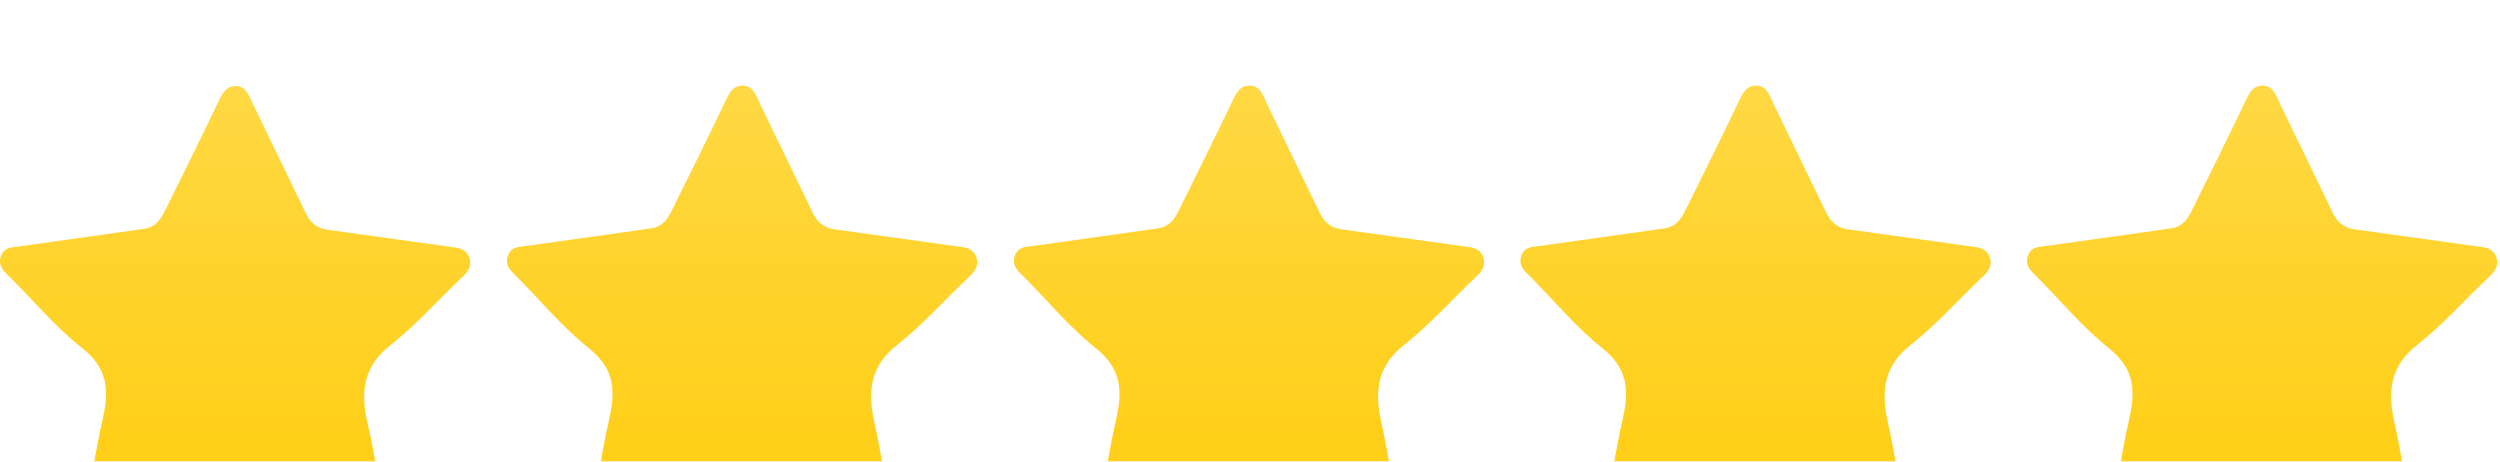 <svg xmlns="http://www.w3.org/2000/svg" width="130" height="24" viewBox="0 0 130 24" fill="none">
  <g filter="url(#filter0_i_52281_58516)">
    <path d="M4.42 22.977C4.689 21.352 4.935 19.569 5.338 17.808C5.673 16.341 5.628 15.19 4.308 14.129C2.943 13.068 1.802 11.691 0.549 10.45C0.235 10.133 -0.145 9.84 0.056 9.298C0.258 8.802 0.683 8.869 1.086 8.802C3.212 8.508 5.36 8.192 7.486 7.899C8.157 7.809 8.403 7.312 8.65 6.815C9.545 5.01 10.44 3.204 11.313 1.375C11.514 0.969 11.693 0.495 12.208 0.472C12.812 0.45 12.946 0.992 13.17 1.443C14.088 3.317 14.983 5.213 15.9 7.086C16.124 7.538 16.437 7.854 16.997 7.944C19.167 8.237 21.338 8.553 23.509 8.847C23.889 8.892 24.247 8.96 24.404 9.389C24.538 9.795 24.382 10.088 24.068 10.382C22.815 11.556 21.674 12.865 20.331 13.926C18.899 15.032 18.742 16.341 19.1 17.966C19.481 19.546 19.704 21.194 19.951 22.82C20.107 23.993 19.704 24.264 18.63 23.722C16.773 22.774 14.938 21.804 13.125 20.788C12.454 20.427 11.917 20.449 11.245 20.833C9.455 21.826 7.643 22.774 5.83 23.722C4.912 24.196 4.42 23.971 4.42 22.977Z" fill="url(#paint0_linear_52281_58516)"/>
    <path d="M30.759 22.978C31.028 21.352 31.274 19.569 31.677 17.808C32.013 16.341 31.968 15.19 30.647 14.129C29.282 13.046 28.141 11.669 26.91 10.427C26.597 10.111 26.216 9.818 26.418 9.276C26.619 8.779 27.044 8.847 27.447 8.779C29.573 8.486 31.721 8.17 33.847 7.876C34.519 7.786 34.765 7.289 35.011 6.793C35.906 4.987 36.801 3.181 37.674 1.353C37.876 0.947 38.055 0.472 38.569 0.45C39.174 0.427 39.308 0.969 39.532 1.421C40.449 3.294 41.344 5.19 42.262 7.064C42.486 7.515 42.799 7.831 43.358 7.921C45.529 8.215 47.7 8.531 49.87 8.824C50.251 8.87 50.609 8.937 50.766 9.366C50.9 9.772 50.743 10.066 50.43 10.359C49.177 11.533 48.035 12.842 46.693 13.903C45.261 15.009 45.104 16.319 45.462 17.944C45.82 19.547 46.066 21.194 46.29 22.82C46.447 23.993 46.044 24.264 44.97 23.723C43.112 22.774 41.277 21.804 39.465 20.788C38.793 20.427 38.256 20.449 37.585 20.833C35.794 21.826 33.982 22.774 32.169 23.723C31.252 24.197 30.759 23.971 30.759 22.978Z" fill="url(#paint1_linear_52281_58516)"/>
    <path d="M57.121 22.978C57.39 21.352 57.636 19.569 58.039 17.808C58.374 16.341 58.33 15.19 57.009 14.129C55.644 13.046 54.503 11.669 53.272 10.427C52.959 10.111 52.578 9.818 52.78 9.276C52.981 8.779 53.407 8.847 53.809 8.779C55.935 8.486 58.084 8.17 60.209 7.876C60.881 7.786 61.127 7.289 61.373 6.793C62.268 4.987 63.163 3.181 64.036 1.353C64.238 0.947 64.417 0.472 64.931 0.45C65.536 0.427 65.67 0.969 65.894 1.421C66.811 3.294 67.706 5.19 68.624 7.064C68.848 7.515 69.161 7.831 69.72 7.921C71.891 8.215 74.062 8.531 76.233 8.824C76.613 8.87 76.971 8.937 77.128 9.366C77.262 9.772 77.105 10.066 76.792 10.359C75.539 11.533 74.397 12.842 73.055 13.903C71.623 15.009 71.466 16.319 71.824 17.944C72.182 19.547 72.428 21.194 72.652 22.82C72.809 23.993 72.406 24.264 71.332 23.723C69.474 22.774 67.639 21.804 65.826 20.788C65.155 20.427 64.618 20.449 63.947 20.833C62.157 21.826 60.344 22.774 58.531 23.723C57.591 24.197 57.099 23.971 57.121 22.978Z" fill="url(#paint2_linear_52281_58516)"/>
    <path d="M83.461 22.978C83.729 21.352 83.975 19.569 84.378 17.808C84.714 16.341 84.669 15.19 83.349 14.129C81.984 13.046 80.843 11.669 79.612 10.427C79.299 10.111 78.918 9.818 79.119 9.276C79.321 8.779 79.746 8.847 80.149 8.779C82.275 8.486 84.423 8.17 86.549 7.876C87.22 7.786 87.467 7.289 87.713 6.793C88.608 4.987 89.503 3.181 90.376 1.353C90.577 0.947 90.756 0.472 91.271 0.45C91.875 0.427 92.009 0.969 92.233 1.421C93.151 3.294 94.046 5.19 94.963 7.064C95.187 7.515 95.5 7.831 96.06 7.921C98.231 8.215 100.401 8.531 102.572 8.824C102.952 8.87 103.31 8.937 103.467 9.366C103.601 9.772 103.445 10.066 103.131 10.359C101.878 11.533 100.737 12.842 99.394 13.903C97.962 15.009 97.805 16.319 98.163 17.944C98.522 19.547 98.768 21.194 98.991 22.82C99.148 23.993 98.745 24.264 97.671 23.723C95.814 22.774 93.979 21.804 92.166 20.788C91.495 20.427 90.958 20.449 90.286 20.833C88.496 21.826 86.683 22.774 84.871 23.723C83.953 24.197 83.439 23.971 83.461 22.978Z" fill="url(#paint3_linear_52281_58516)"/>
    <path d="M109.8 22.978C110.068 21.352 110.315 19.569 110.717 17.808C111.053 16.341 111.008 15.19 109.688 14.129C108.323 13.046 107.182 11.669 105.951 10.427C105.638 10.111 105.257 9.818 105.458 9.276C105.66 8.779 106.085 8.847 106.488 8.779C108.614 8.486 110.762 8.17 112.888 7.876C113.559 7.786 113.806 7.289 114.052 6.793C114.947 4.987 115.842 3.181 116.715 1.353C116.916 0.947 117.095 0.472 117.61 0.45C118.214 0.427 118.348 0.969 118.572 1.421C119.49 3.294 120.385 5.19 121.302 7.064C121.526 7.515 121.839 7.831 122.399 7.921C124.57 8.215 126.74 8.531 128.911 8.824C129.291 8.87 129.65 8.937 129.806 9.366C129.94 9.772 129.784 10.066 129.471 10.359C128.217 11.533 127.076 12.842 125.733 13.903C124.301 15.009 124.144 16.319 124.503 17.944C124.861 19.547 125.107 21.194 125.331 22.82C125.487 23.993 125.084 24.264 124.01 23.723C122.153 22.774 120.318 21.804 118.505 20.788C117.834 20.427 117.297 20.449 116.625 20.833C114.835 21.826 113.022 22.774 111.21 23.723C110.292 24.197 109.8 23.971 109.8 22.978Z" fill="url(#paint4_linear_52281_58516)"/>
  </g>
  <defs>
    <filter id="filter0_i_52281_58516" x="0" y="0.449" width="129.854" height="27.541" filterUnits="userSpaceOnUse" color-interpolation-filters="sRGB">
      <feFlood flood-opacity="0" result="BackgroundImageFix"/>
      <feBlend mode="normal" in="SourceGraphic" in2="BackgroundImageFix" result="shape"/>
      <feColorMatrix in="SourceAlpha" type="matrix" values="0 0 0 0 0 0 0 0 0 0 0 0 0 0 0 0 0 0 127 0" result="hardAlpha"/>
      <feOffset dy="4"/>
      <feGaussianBlur stdDeviation="2"/>
      <feComposite in2="hardAlpha" operator="arithmetic" k2="-1" k3="1"/>
      <feColorMatrix type="matrix" values="0 0 0 0 0 0 0 0 0 0 0 0 0 0 0 0 0 0 0.12 0"/>
      <feBlend mode="normal" in2="shape" result="effect1_innerShadow_52281_58516"/>
    </filter>
    <linearGradient id="paint0_linear_52281_58516" x1="12.226" y1="0.472" x2="12.226" y2="23.99" gradientUnits="userSpaceOnUse">
      <stop stop-color="#FFD844"/>
      <stop offset="0.781" stop-color="#FFCF19"/>
    </linearGradient>
    <linearGradient id="paint1_linear_52281_58516" x1="38.588" y1="0.449" x2="38.588" y2="23.99" gradientUnits="userSpaceOnUse">
      <stop stop-color="#FFD844"/>
      <stop offset="0.781" stop-color="#FFCF19"/>
    </linearGradient>
    <linearGradient id="paint2_linear_52281_58516" x1="64.95" y1="0.449" x2="64.95" y2="23.99" gradientUnits="userSpaceOnUse">
      <stop stop-color="#FFD844"/>
      <stop offset="0.781" stop-color="#FFCF19"/>
    </linearGradient>
    <linearGradient id="paint3_linear_52281_58516" x1="91.289" y1="0.449" x2="91.289" y2="23.99" gradientUnits="userSpaceOnUse">
      <stop stop-color="#FFD844"/>
      <stop offset="0.781" stop-color="#FFCF19"/>
    </linearGradient>
    <linearGradient id="paint4_linear_52281_58516" x1="117.628" y1="0.449" x2="117.628" y2="23.99" gradientUnits="userSpaceOnUse">
      <stop stop-color="#FFD844"/>
      <stop offset="0.781" stop-color="#FFCF19"/>
    </linearGradient>
  </defs>
</svg>